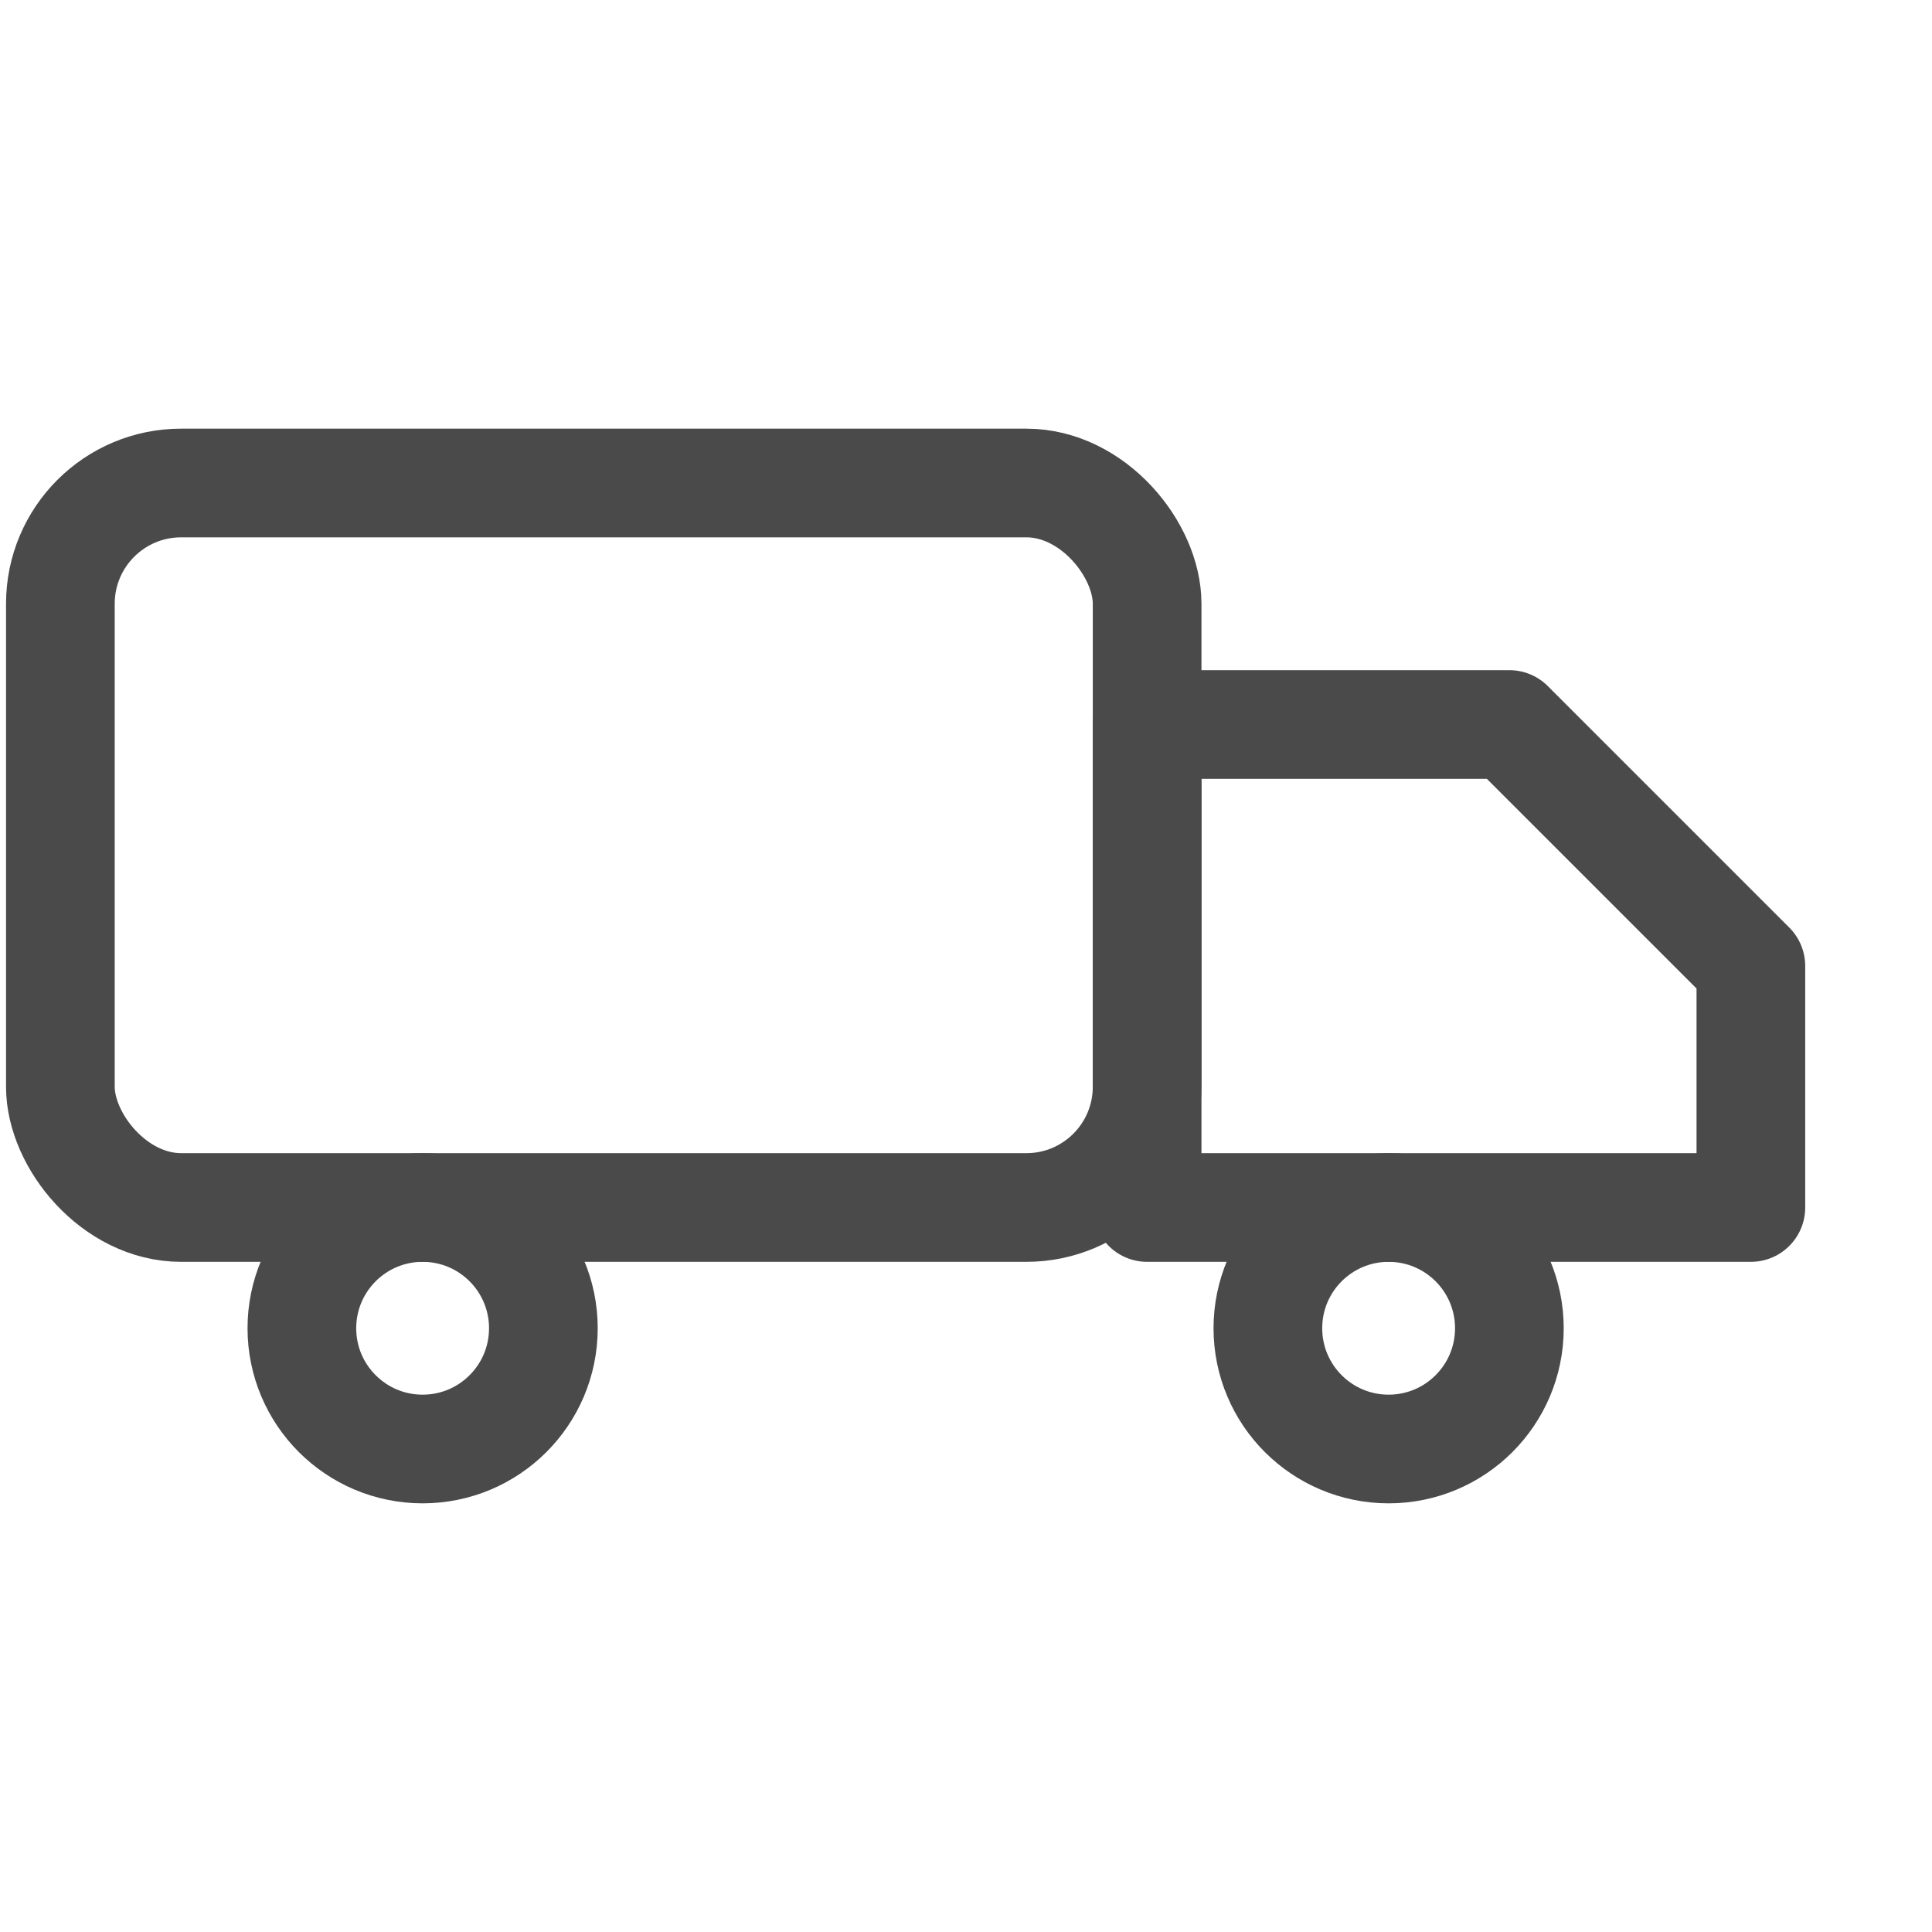 <svg xmlns="http://www.w3.org/2000/svg" width="32" height="32" fill="none" stroke="#4A4A4A" stroke-width="1.8" stroke-linecap="round" stroke-linejoin="round">
<rect x="1" y="8" width="18" height="12" rx="2"/>
<path d="M19 12h6l4 4v4h-10z"/>
<circle cx="7" cy="22" r="2"/>
<circle cx="23" cy="22" r="2"/>
</svg>